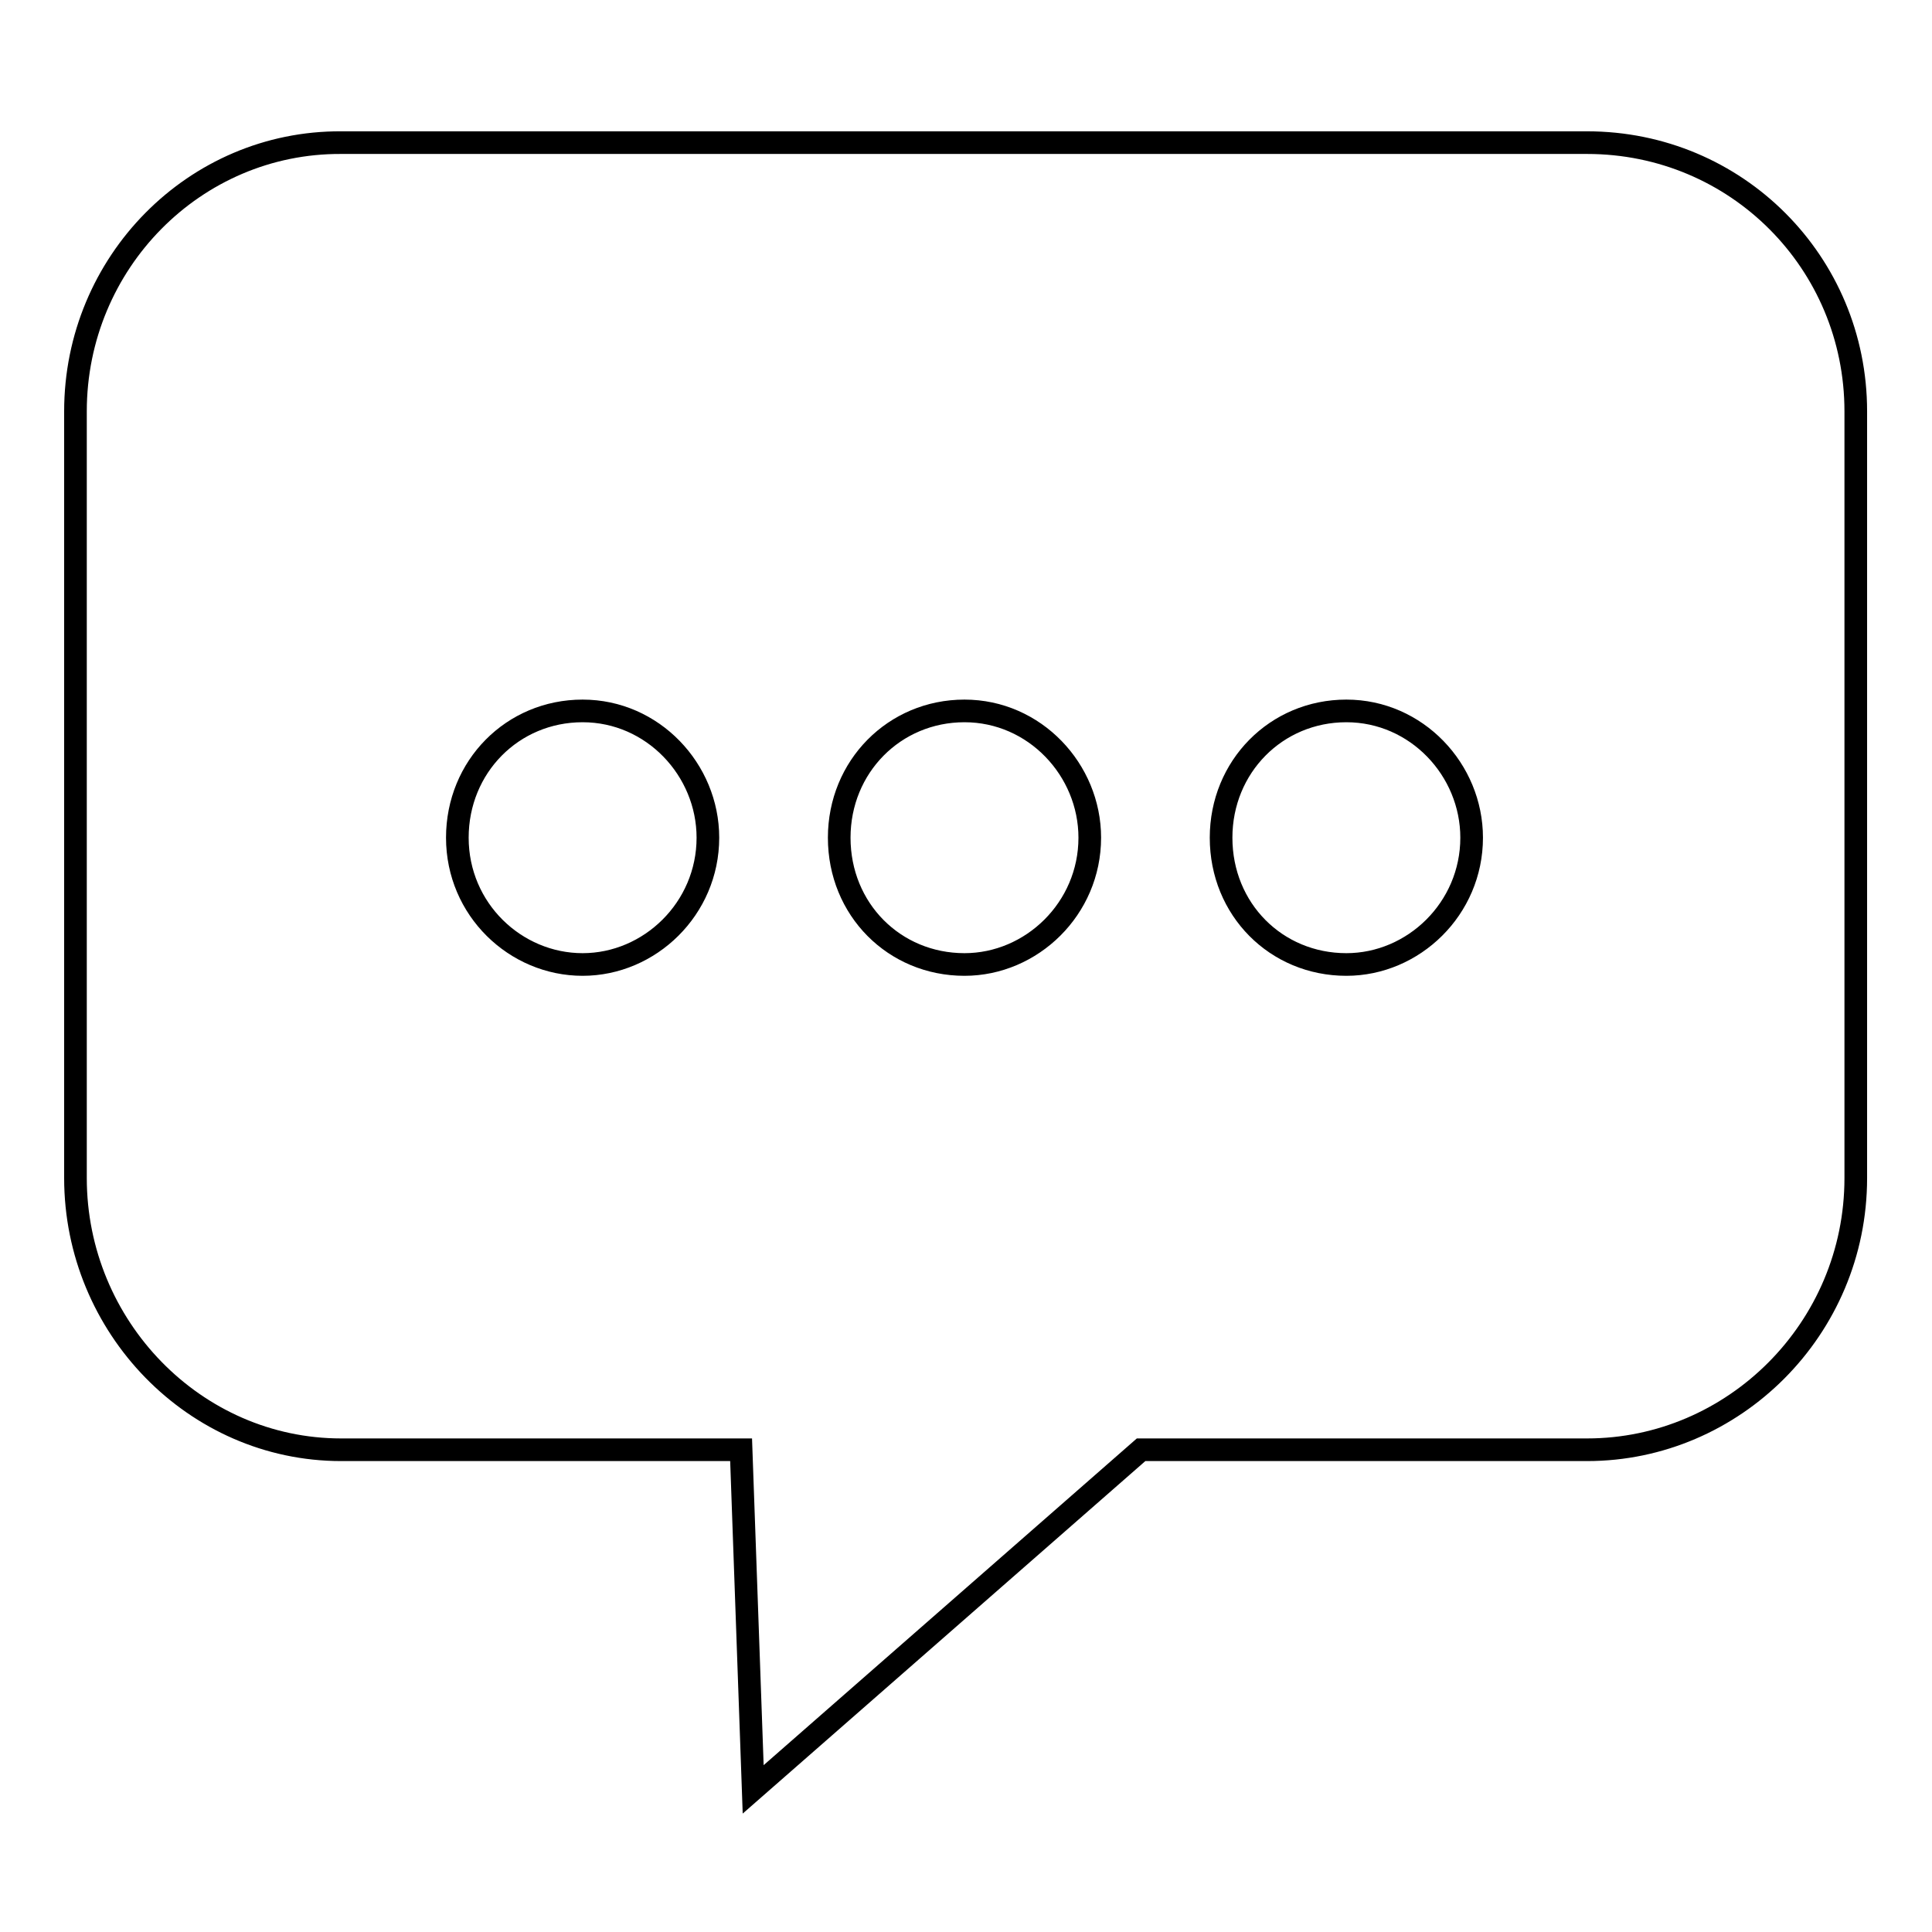 <?xml version="1.0" encoding="utf-8"?>
<!-- Svg Vector Icons : http://www.onlinewebfonts.com/icon -->
<!DOCTYPE svg PUBLIC "-//W3C//DTD SVG 1.1//EN" "http://www.w3.org/Graphics/SVG/1.1/DTD/svg11.dtd">
<svg version="1.1" xmlns="http://www.w3.org/2000/svg" xmlns:xlink="http://www.w3.org/1999/xlink" x="0px" y="0px" viewBox="0 0 256 256" enable-background="new 0 0 256 256" xml:space="preserve">
<g><g><path stroke-width="3" fill-opacity="0" stroke="#000000"  d="M10,54.5v101.6c0,19.7,15.8,36,35.2,36h53l1.6,45l51.4-45h59.1c19.4,0,35.6-16,35.6-36V54.5c0-19.7-15.8-35.6-35.6-35.6H45.2C25.8,18.8,10,34.8,10,54.5z M161.8,111c0-9.4,7.3-16.8,16.6-16.8c9.3,0,16.6,7.8,16.6,16.8c0,9.4-7.7,16.8-16.6,16.8C169.1,127.8,161.8,120.5,161.8,111z M111.2,111c0-9.4,7.3-16.8,16.6-16.8c9.3,0,16.6,7.8,16.6,16.8c0,9.4-7.7,16.8-16.6,16.8C118.5,127.8,111.2,120.5,111.2,111z M60.6,111c0-9.4,7.3-16.8,16.6-16.8c9.3,0,16.6,7.8,16.6,16.8c0,9.4-7.7,16.8-16.6,16.8C68.3,127.8,60.6,120.5,60.6,111z"/></g></g>
</svg>
